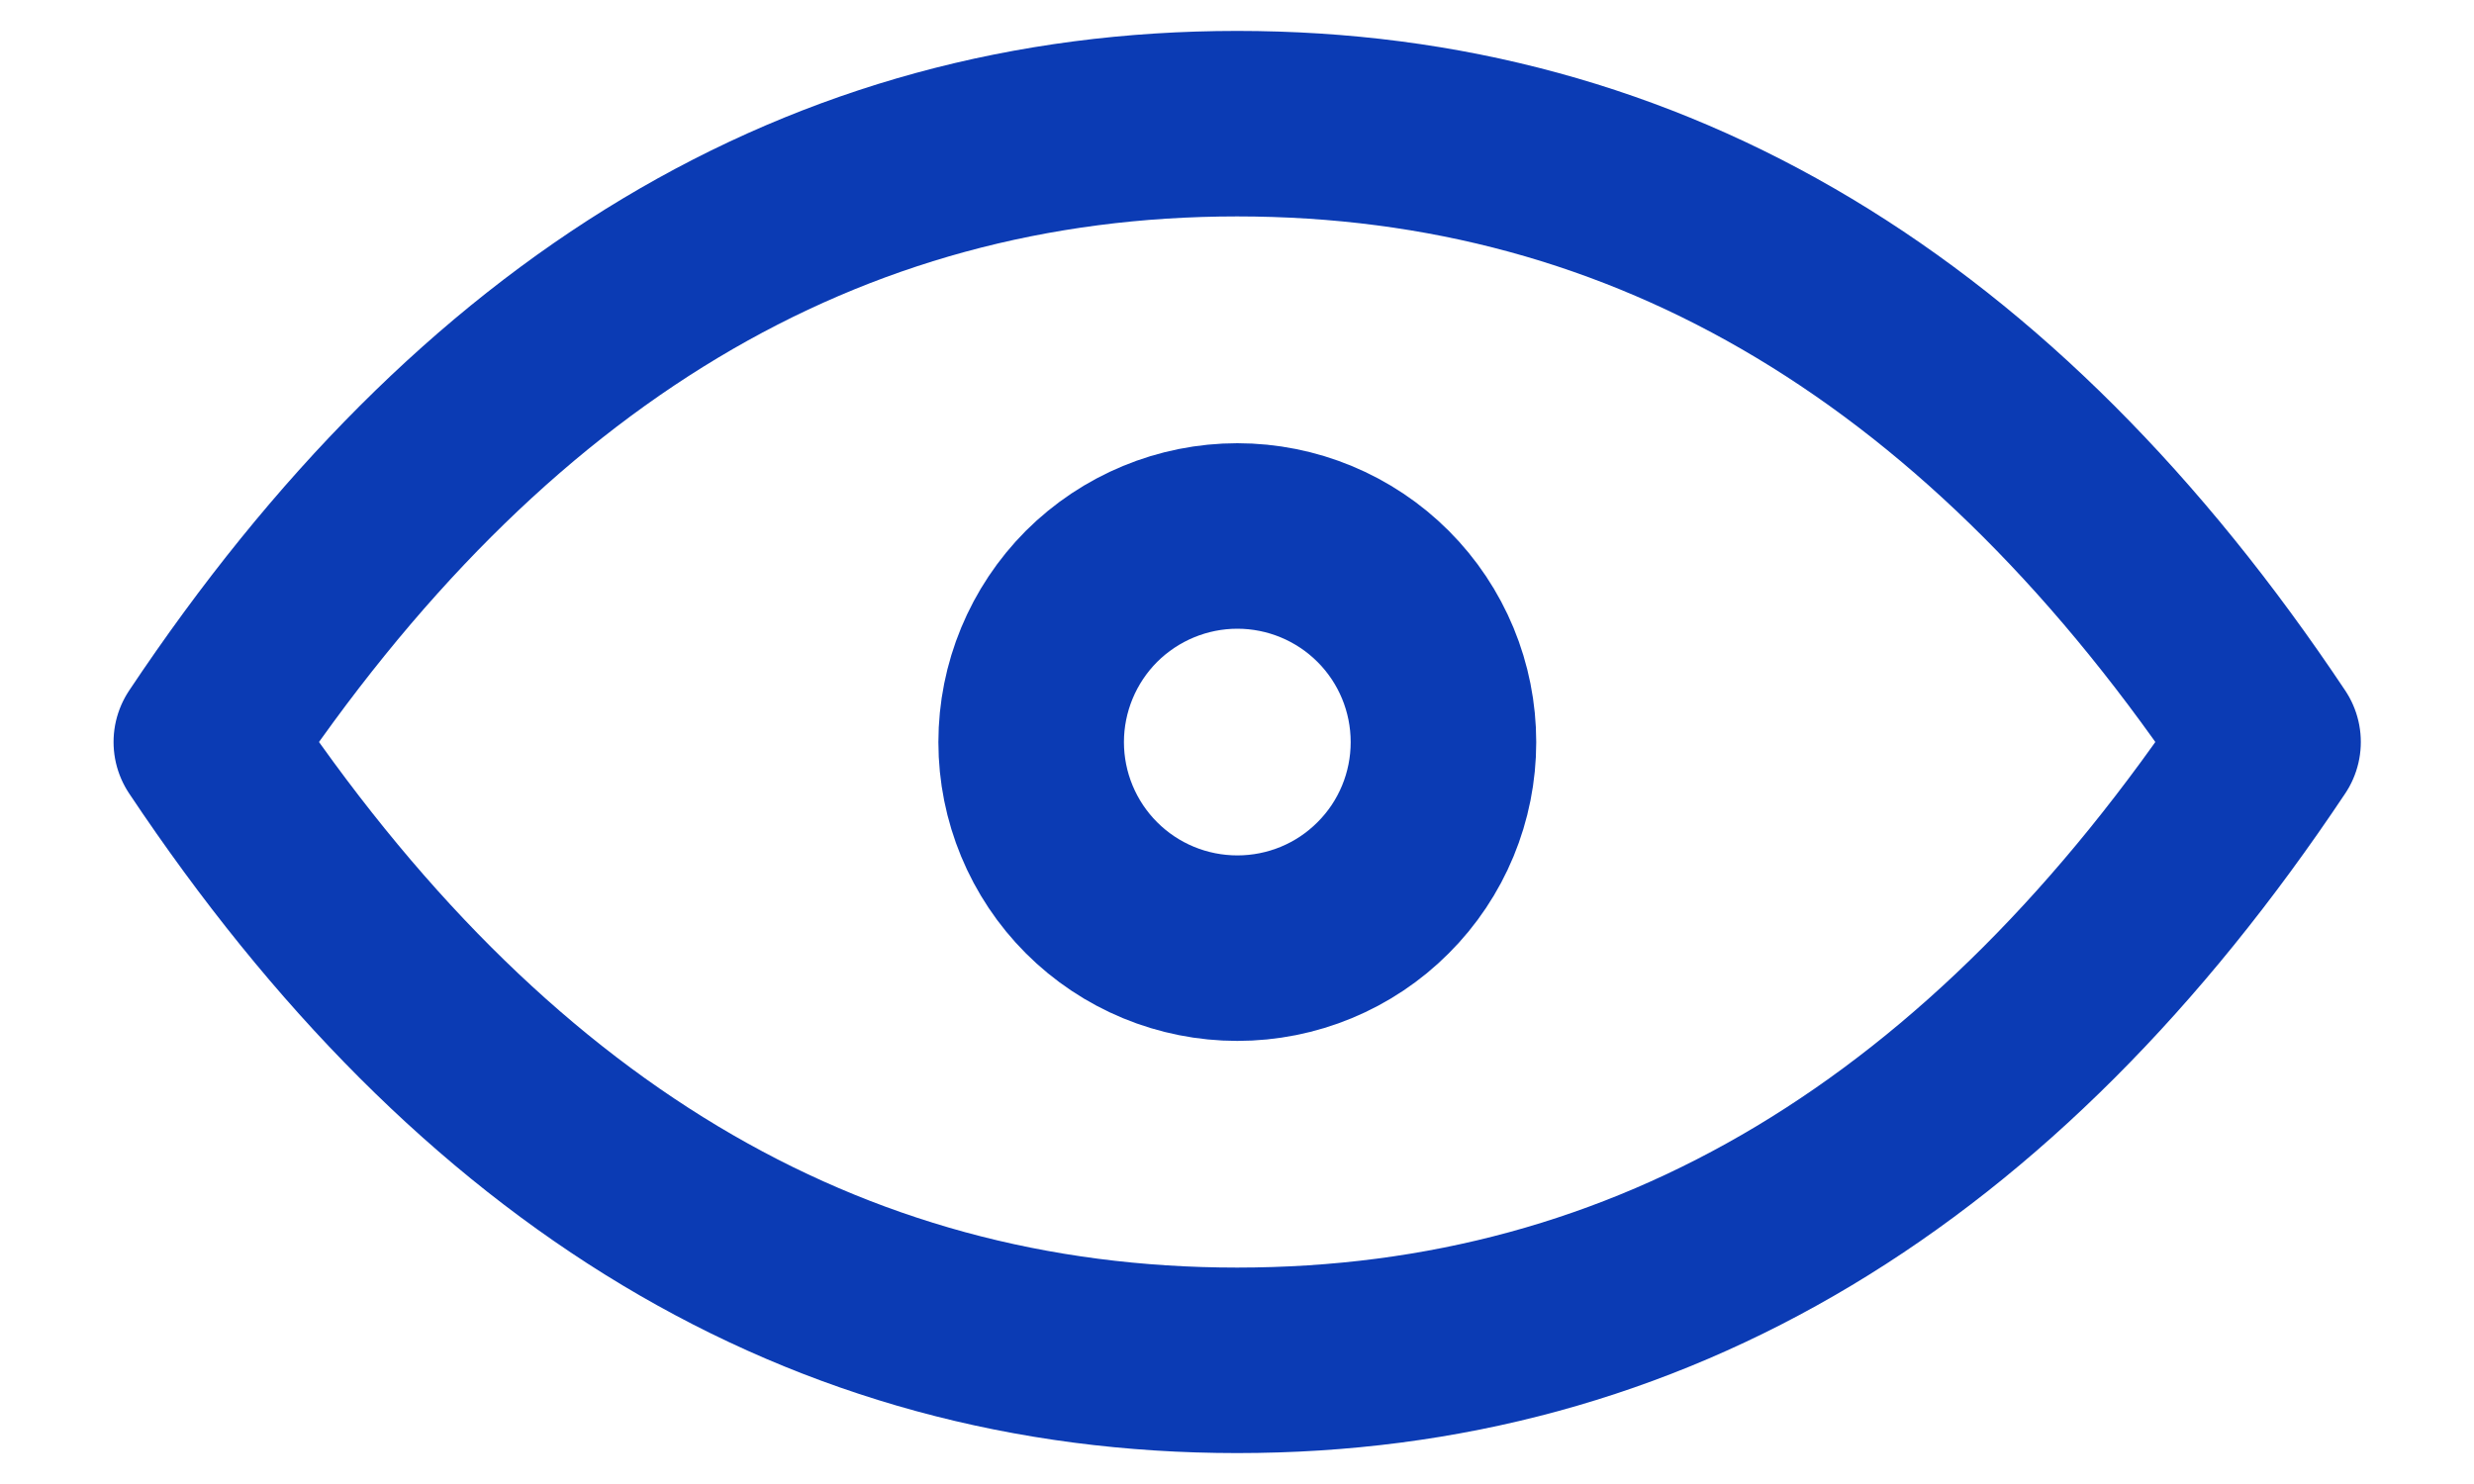 <svg width="20" height="12" viewBox="0 0 20 12" fill="none" xmlns="http://www.w3.org/2000/svg">
<g id="Group">
<path id="Vector" d="M8.336 6.001C8.336 6.443 8.512 6.867 8.824 7.179C9.137 7.492 9.561 7.667 10.003 7.667C10.445 7.667 10.869 7.492 11.181 7.179C11.494 6.867 11.669 6.443 11.669 6.001C11.669 5.559 11.494 5.135 11.181 4.822C10.869 4.51 10.445 4.334 10.003 4.334C9.561 4.334 9.137 4.51 8.824 4.822C8.512 5.135 8.336 5.559 8.336 6.001Z" stroke="#0B3BB4" stroke-width="1.5" stroke-linecap="round" stroke-linejoin="round"/>
<path id="Vector_2" d="M18.335 6C16.112 9.333 13.335 11 10.001 11C6.668 11 3.89 9.333 1.668 6C3.89 2.667 6.668 1 10.001 1C13.335 1 16.112 2.667 18.335 6Z" stroke="#0B3BB4" stroke-width="1.5" stroke-linecap="round" stroke-linejoin="round"/>
</g>
</svg>
